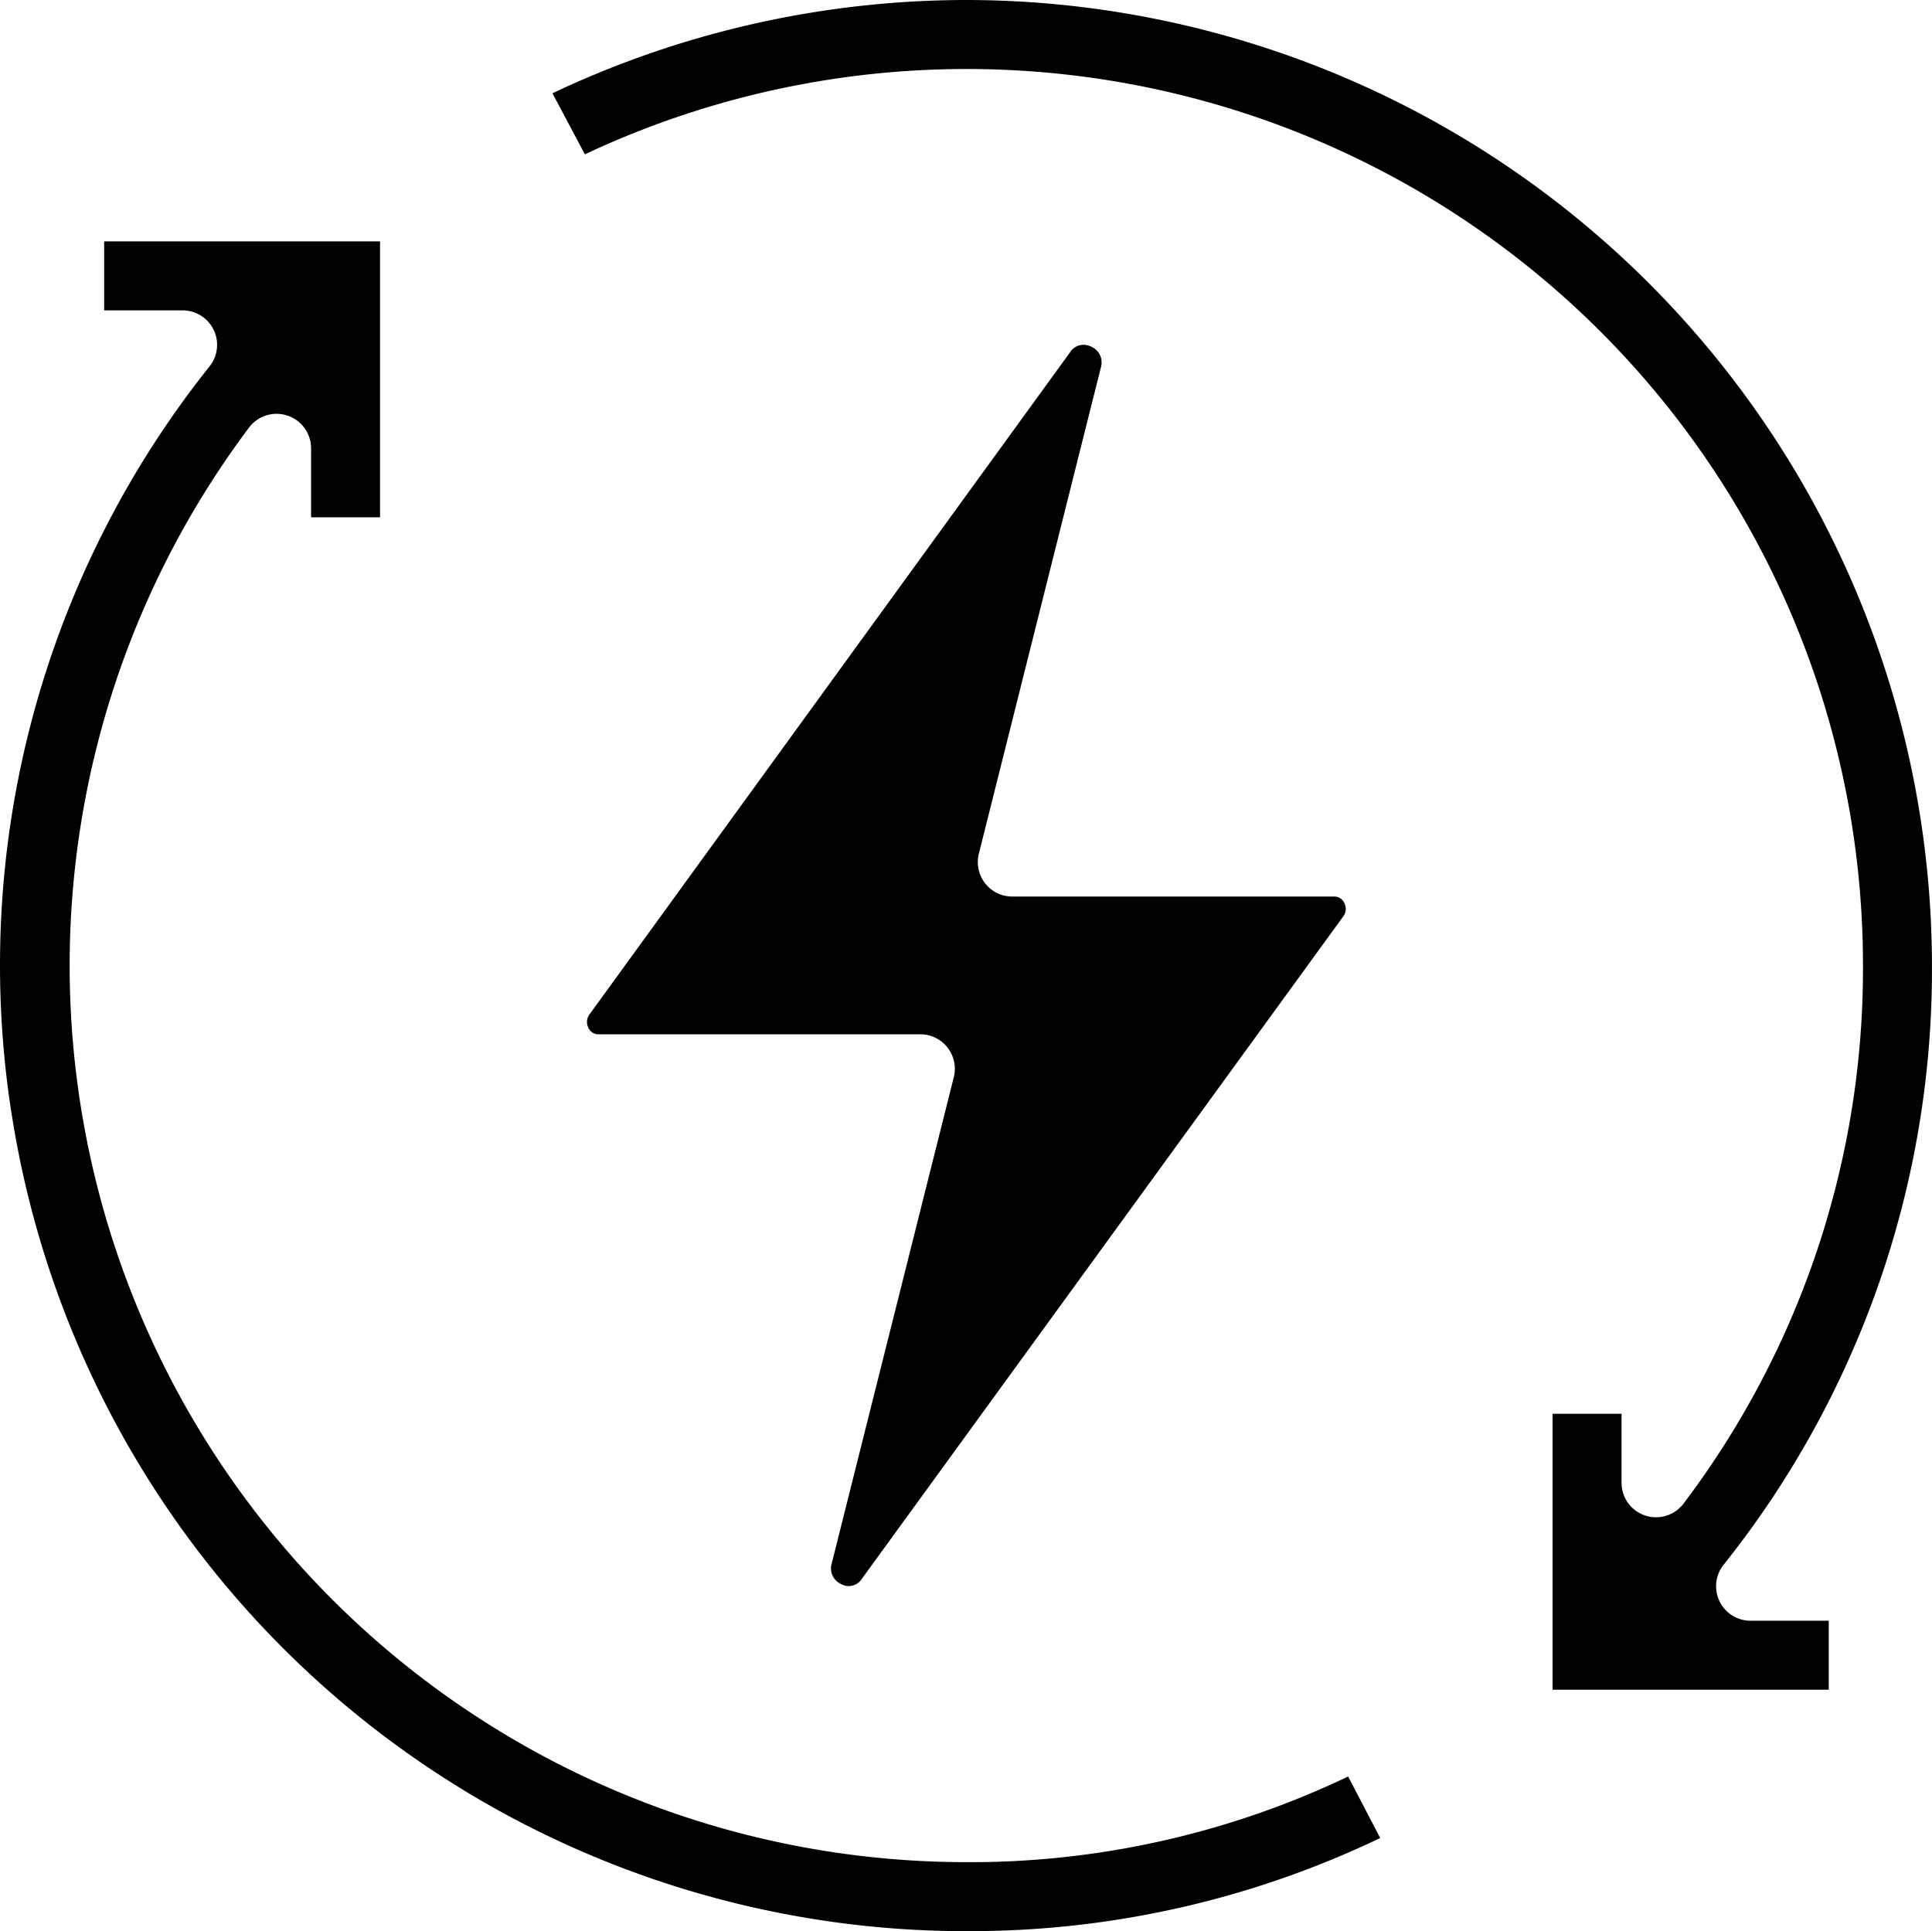 <svg xmlns="http://www.w3.org/2000/svg" width="40.115" height="40.102" viewBox="0 0 40.115 40.102">
  <g id="Group_67" data-name="Group 67" transform="translate(-146 -382)">
    <rect id="Rectangle_1" data-name="Rectangle 1" width="40" height="40" transform="translate(146 382)" fill="#fff" opacity="0"/>
    <g id="noun-reused-power-5630255" transform="translate(146 382)">
      <path id="Path_57" data-name="Path 57" d="M2.227,27.153A20.06,20.06,0,0,0,22.292,44.088a19.692,19.692,0,0,0,8.346-1.933l-.666-1.277a18.226,18.226,0,0,1-7.653,1.778h-.274A18.618,18.618,0,0,1,7.15,12.867a.716.716,0,0,1,1.289.43v1.432H9.871V9H4.143v1.432H5.768A.716.716,0,0,1,6.327,11.6a19.944,19.944,0,0,0-4.1,15.558Z" transform="translate(-1.98 -3.987)"/>
      <path id="Path_58" data-name="Path 58" d="M29.67,12.474a.358.358,0,0,0-.2-.437A.365.365,0,0,0,29.3,12a.325.325,0,0,0-.267.152L19.056,25.9a.261.261,0,0,0-.025.283.224.224,0,0,0,.208.134h6.683a.716.716,0,0,1,.695.89L24.084,37.3a.358.358,0,0,0,.2.437.322.322,0,0,0,.425-.114L34.7,23.874a.261.261,0,0,0,.025-.283.224.224,0,0,0-.208-.134H27.832a.716.716,0,0,1-.695-.89Z" transform="translate(-6.813 -4.839)"/>
      <path id="Path_59" data-name="Path 59" d="M26.593,2A20.115,20.115,0,0,0,18,3.937l.673,1.268A18.612,18.612,0,0,1,45.211,22.05a18.415,18.415,0,0,1-3.724,11.171.716.716,0,0,1-1.289-.43V31.359H38.766v5.729H44.5V35.656H42.877a.716.716,0,0,1-.561-1.161A19.808,19.808,0,0,0,46.643,22.05,20.073,20.073,0,0,0,26.593,2Z" transform="translate(-6.529 -2)"/>
    </g>
  </g>
</svg>
